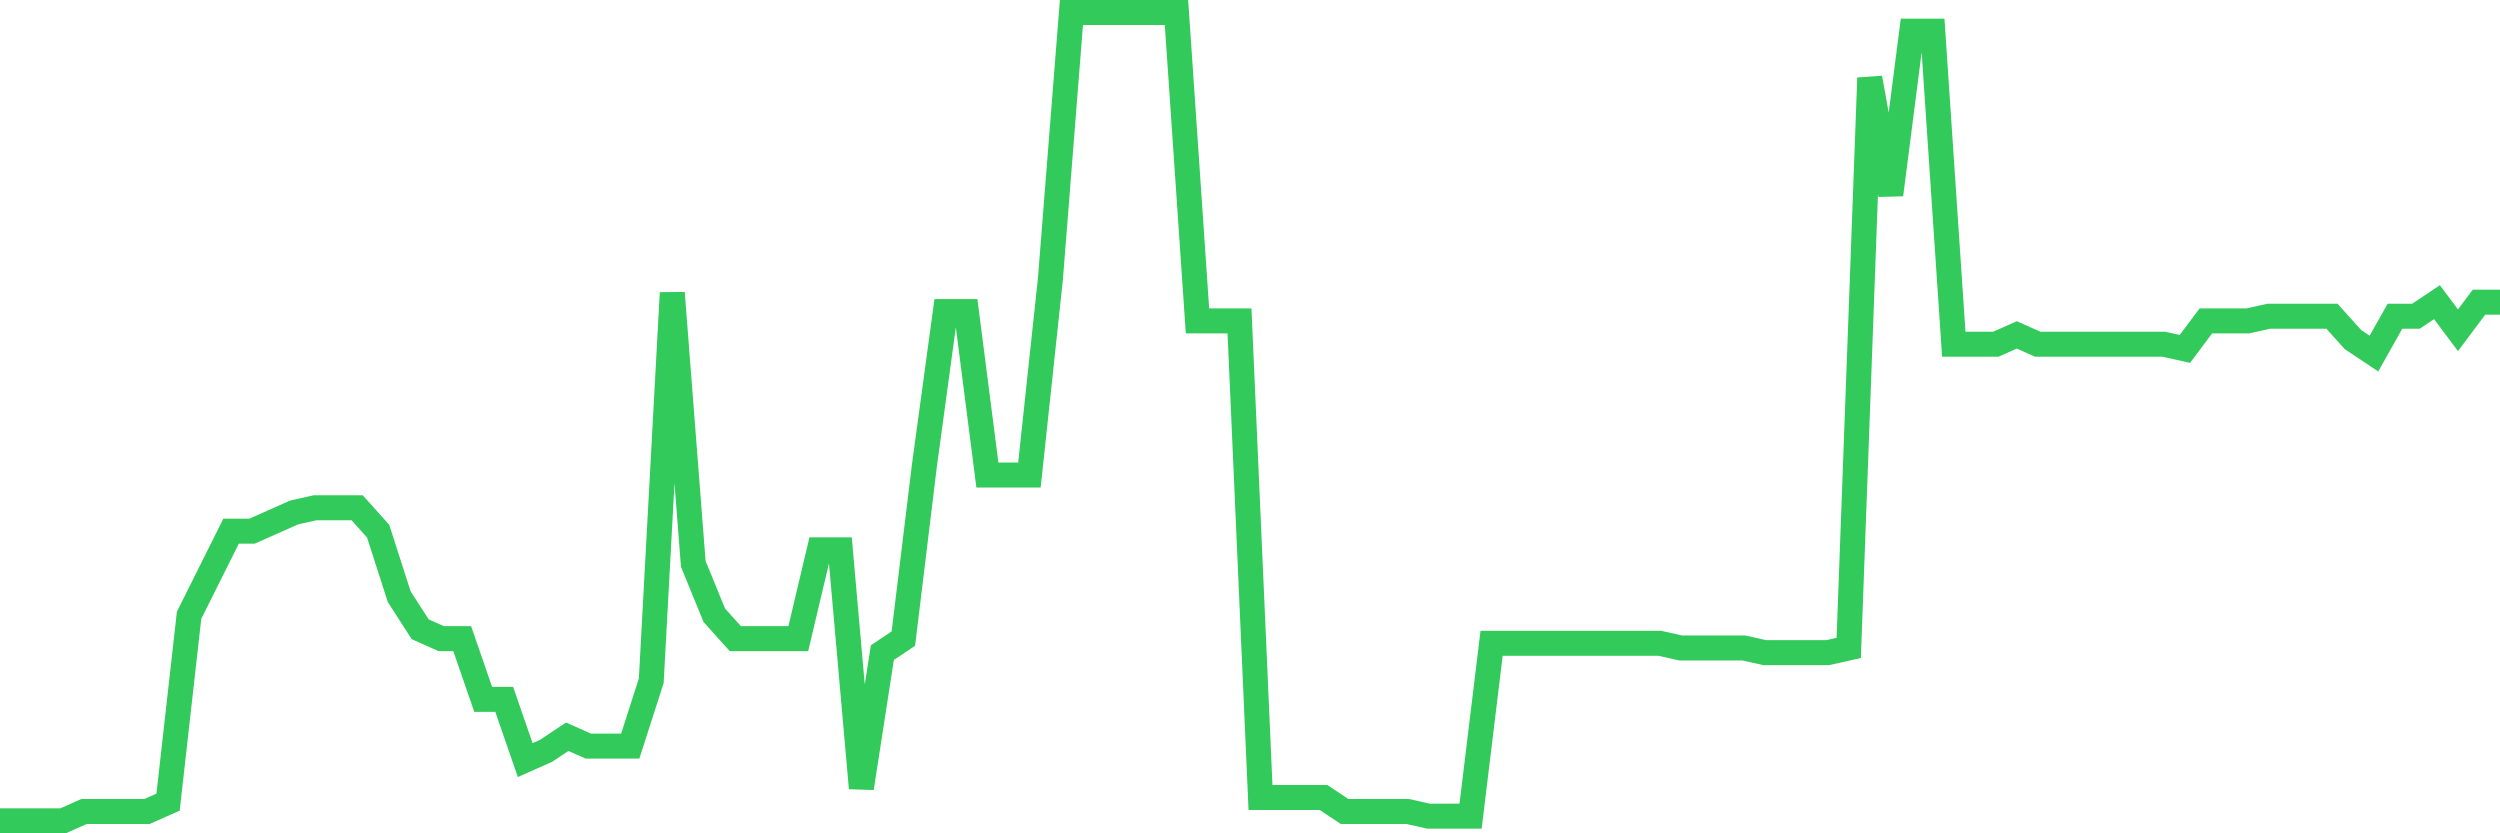 <svg
  xmlns="http://www.w3.org/2000/svg"
  xmlns:xlink="http://www.w3.org/1999/xlink"
  width="120"
  height="40"
  viewBox="0 0 120 40"
  preserveAspectRatio="none"
>
  <polyline
    points="0,39.4 1.008,39.4 2.017,39.4 3.025,39.4 4.034,38.951 5.042,38.951 6.05,38.951 7.059,38.951 8.067,38.503 9.076,29.532 10.084,27.513 11.092,25.495 12.101,25.495 13.109,25.046 14.118,24.598 15.126,24.373 16.134,24.373 17.143,24.373 18.151,25.495 19.16,28.635 20.168,30.205 21.176,30.653 22.185,30.653 23.193,33.569 24.202,33.569 25.21,36.484 26.218,36.036 27.227,35.363 28.235,35.812 29.244,35.812 30.252,35.812 31.261,32.672 32.269,14.057 33.277,27.065 34.286,29.532 35.294,30.653 36.303,30.653 37.311,30.653 38.319,30.653 39.328,26.392 40.336,26.392 41.345,37.83 42.353,31.326 43.361,30.653 44.37,22.355 45.378,14.954 46.387,14.954 47.395,22.803 48.403,22.803 49.412,22.803 50.42,13.384 51.429,0.6 52.437,0.6 53.445,0.6 54.454,0.6 55.462,0.6 56.471,0.6 57.479,15.402 58.487,15.402 59.496,15.402 60.504,38.279 61.513,38.279 62.521,38.279 63.529,38.279 64.538,38.951 65.546,38.951 66.555,38.951 67.563,38.951 68.571,39.176 69.58,39.176 70.588,39.176 71.597,30.877 72.605,30.877 73.613,30.877 74.622,30.877 75.63,30.877 76.639,30.877 77.647,30.877 78.655,30.877 79.664,30.877 80.672,31.102 81.681,31.102 82.689,31.102 83.697,31.102 84.706,31.326 85.714,31.326 86.723,31.326 87.731,31.326 88.739,31.102 89.748,3.74 90.756,9.347 91.765,1.497 92.773,1.497 93.782,16.524 94.79,16.524 95.798,16.524 96.807,16.075 97.815,16.524 98.824,16.524 99.832,16.524 100.84,16.524 101.849,16.524 102.857,16.524 103.866,16.524 104.874,16.748 105.882,15.402 106.891,15.402 107.899,15.402 108.908,15.178 109.916,15.178 110.924,15.178 111.933,15.178 112.941,16.299 113.95,16.972 114.958,15.178 115.966,15.178 116.975,14.505 117.983,15.851 118.992,14.505 120,14.505"
    fill="none"
    stroke="#32ca5b"
    stroke-width="1.2"
  >
  </polyline>
</svg>